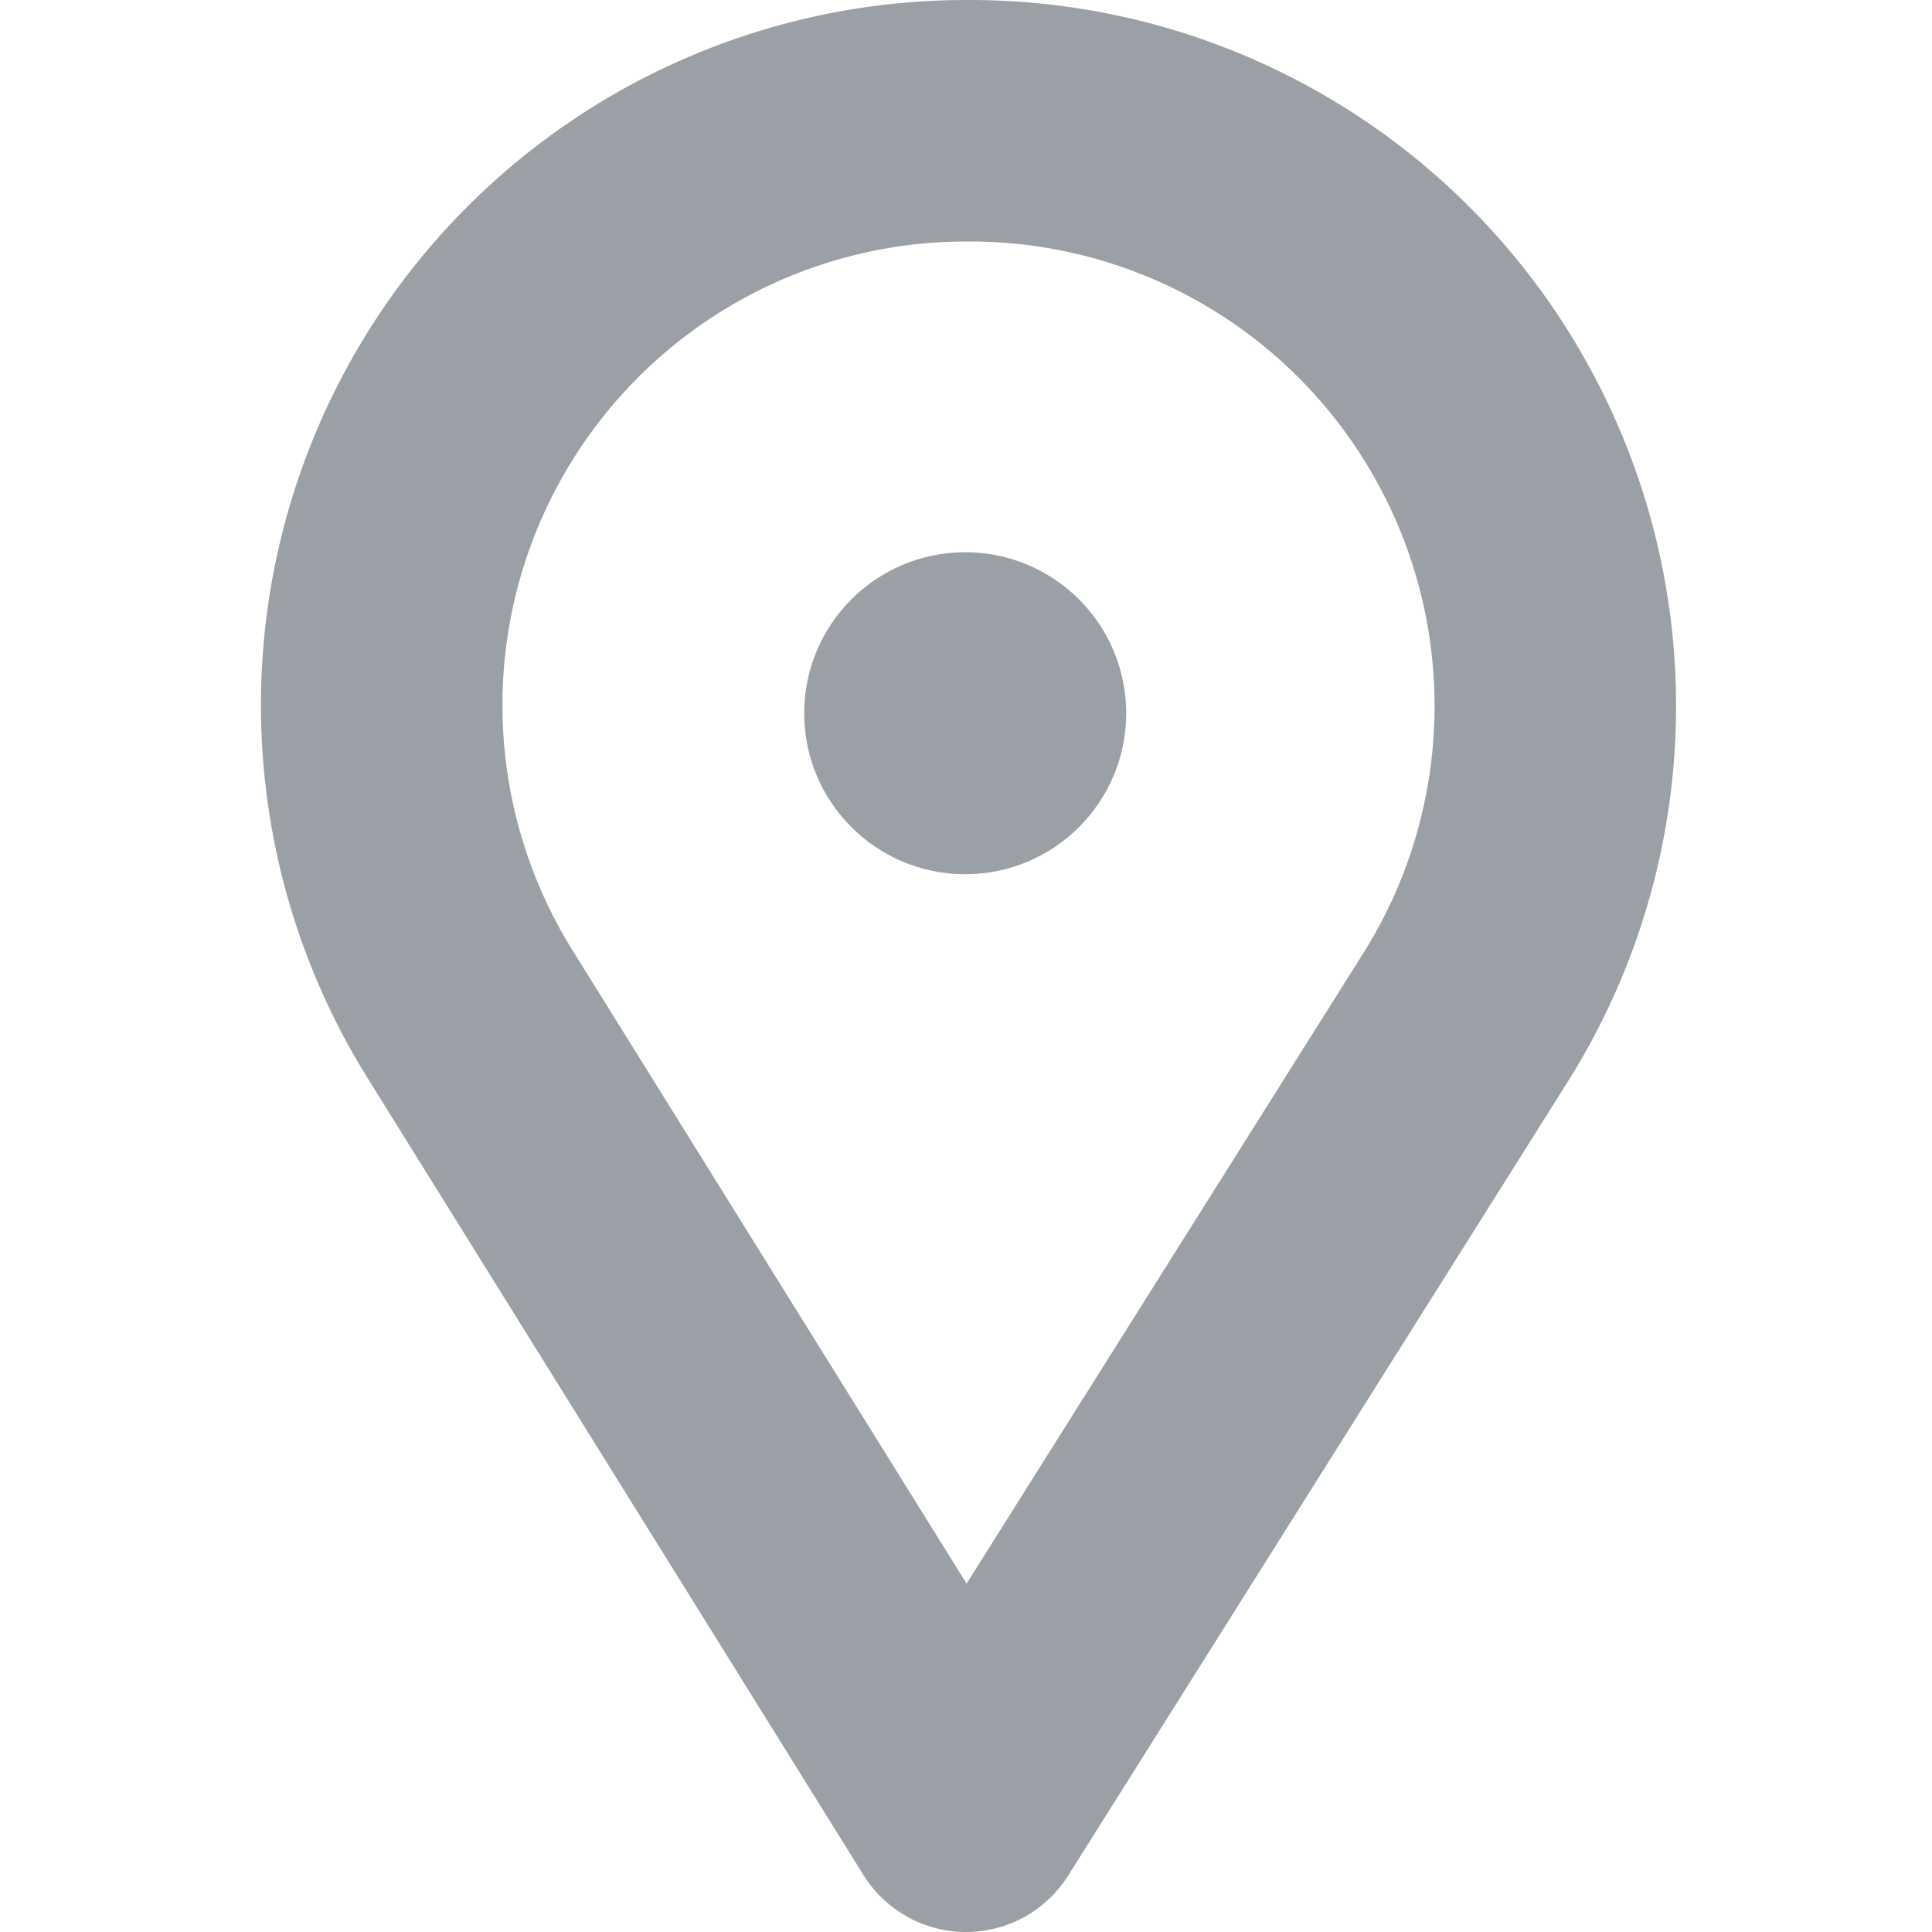 <?xml version="1.0" encoding="UTF-8"?>
<svg width="24px" height="24px" viewBox="0 0 24 24" version="1.1" xmlns="http://www.w3.org/2000/svg" xmlns:xlink="http://www.w3.org/1999/xlink">
    <!-- Generator: Sketch 51.2 (57519) - http://www.bohemiancoding.com/sketch -->
    <title>Icons / research areas / ic-location-24px</title>
    <desc>Created with Sketch.</desc>
    <defs></defs>
    <g id="Icons-/-research-areas-/-ic-location-24px" stroke="none" stroke-width="1" fill="none" fill-rule="evenodd">
        <g id="Icons-/-research-areas-/-ic-location">
            <rect id="Rectangle-path" x="0" y="0" width="24" height="24"></rect>
            <path d="M12,22.5 L18.23,12.6 C19.625,10.35 19.686,7.52 18.39,5.212 C17.095,2.903 14.647,1.482 12,1.5 C9.363,1.5 6.933,2.931 5.653,5.237 C4.374,7.543 4.445,10.362 5.84,12.6 L12,22.5 Z" id="Shape" stroke="#9AA0A6" stroke-width="3" stroke-linecap="round" stroke-linejoin="round"></path>
            <circle id="Oval" fill="#9AA0A6" fill-rule="nonzero" cx="11.99" cy="8.86" r="2"></circle>
        </g>
    </g>
</svg>
